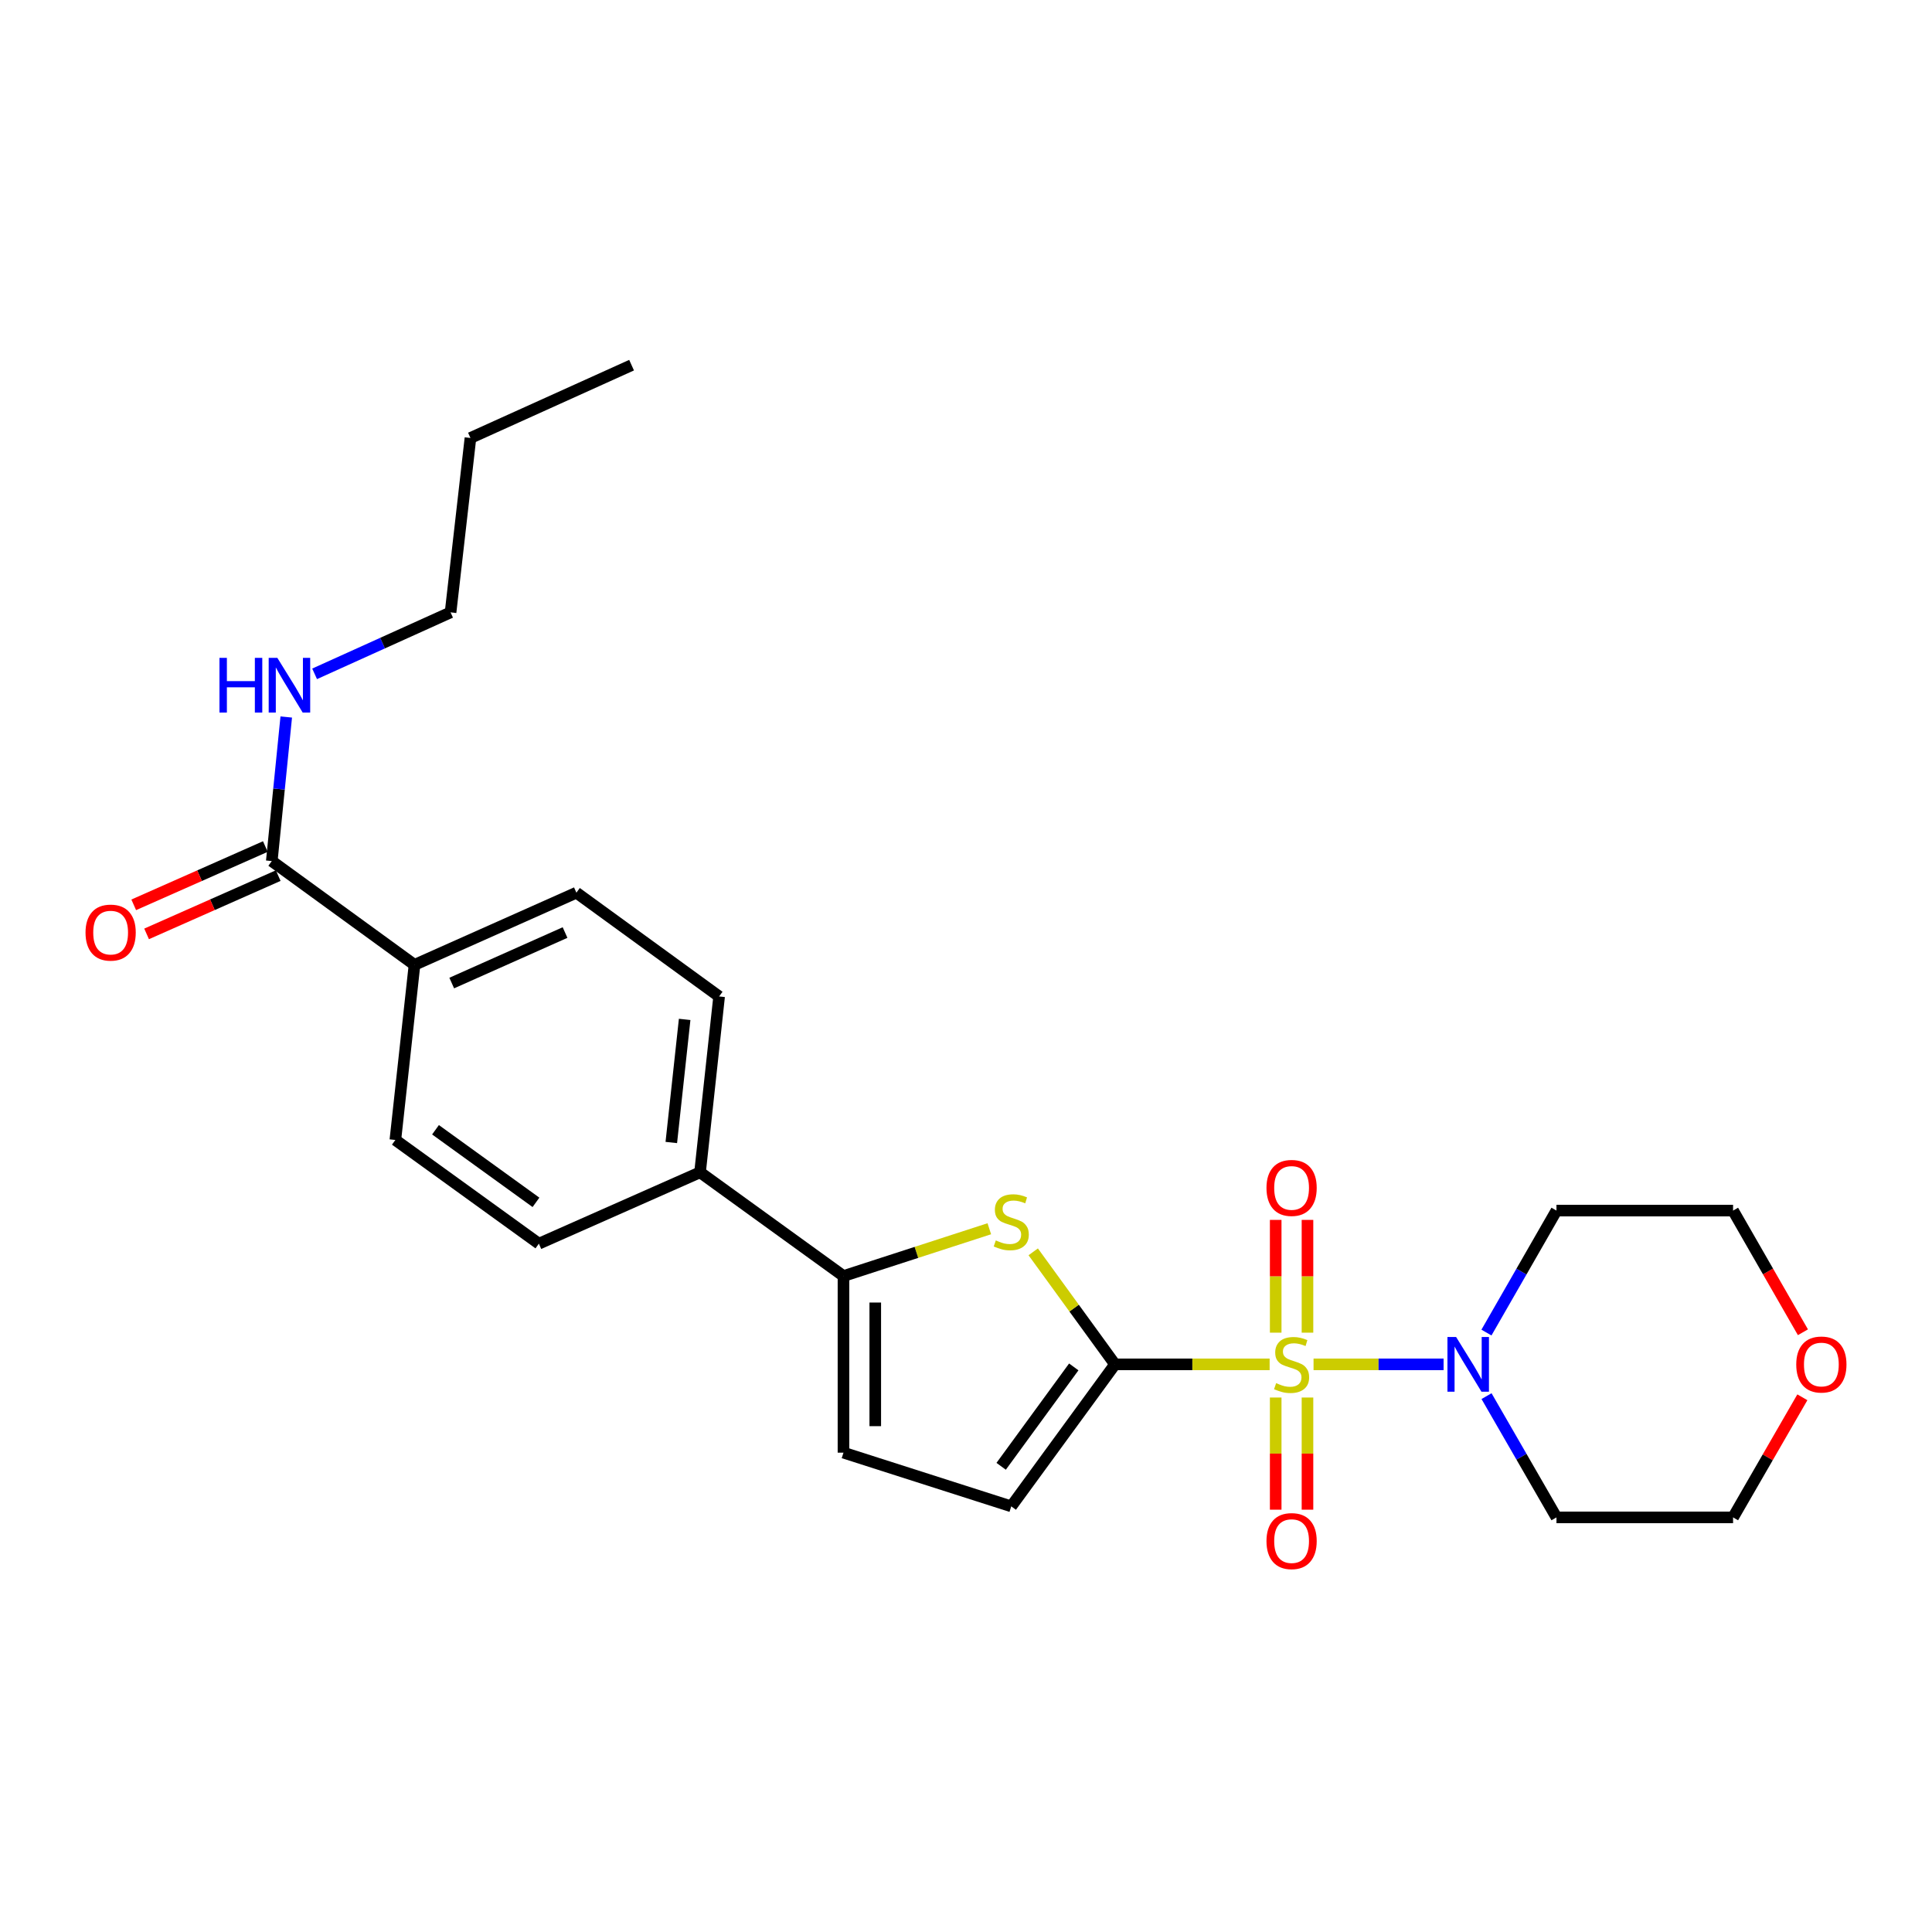 <?xml version='1.0' encoding='iso-8859-1'?>
<svg version='1.1' baseProfile='full'
              xmlns='http://www.w3.org/2000/svg'
                      xmlns:rdkit='http://www.rdkit.org/xml'
                      xmlns:xlink='http://www.w3.org/1999/xlink'
                  xml:space='preserve'
width='1000px' height='1000px' viewBox='0 0 1000 1000'>
<!-- END OF HEADER -->
<rect style='opacity:1.0;fill:#FFFFFF;stroke:none' width='1000' height='1000' x='0' y='0'> </rect>
<path class='bond-0' d='M 657.16,706.189 L 617.14,706.189' style='fill:none;fill-rule:evenodd;stroke:#CCCC00;stroke-width:6px;stroke-linecap:butt;stroke-linejoin:miter;stroke-opacity:1' />
<path class='bond-0' d='M 617.14,706.189 L 577.119,706.189' style='fill:none;fill-rule:evenodd;stroke:#000000;stroke-width:6px;stroke-linecap:butt;stroke-linejoin:miter;stroke-opacity:1' />
<path class='bond-2' d='M 679.891,706.189 L 713.545,706.189' style='fill:none;fill-rule:evenodd;stroke:#CCCC00;stroke-width:6px;stroke-linecap:butt;stroke-linejoin:miter;stroke-opacity:1' />
<path class='bond-2' d='M 713.545,706.189 L 747.2,706.189' style='fill:none;fill-rule:evenodd;stroke:#0000FF;stroke-width:6px;stroke-linecap:butt;stroke-linejoin:miter;stroke-opacity:1' />
<path class='bond-7' d='M 676.752,689.784 L 676.752,660.601' style='fill:none;fill-rule:evenodd;stroke:#CCCC00;stroke-width:6px;stroke-linecap:butt;stroke-linejoin:miter;stroke-opacity:1' />
<path class='bond-7' d='M 676.752,660.601 L 676.752,631.418' style='fill:none;fill-rule:evenodd;stroke:#FF0000;stroke-width:6px;stroke-linecap:butt;stroke-linejoin:miter;stroke-opacity:1' />
<path class='bond-7' d='M 660.299,689.784 L 660.299,660.601' style='fill:none;fill-rule:evenodd;stroke:#CCCC00;stroke-width:6px;stroke-linecap:butt;stroke-linejoin:miter;stroke-opacity:1' />
<path class='bond-7' d='M 660.299,660.601 L 660.299,631.418' style='fill:none;fill-rule:evenodd;stroke:#FF0000;stroke-width:6px;stroke-linecap:butt;stroke-linejoin:miter;stroke-opacity:1' />
<path class='bond-8' d='M 660.299,723.354 L 660.299,752.383' style='fill:none;fill-rule:evenodd;stroke:#CCCC00;stroke-width:6px;stroke-linecap:butt;stroke-linejoin:miter;stroke-opacity:1' />
<path class='bond-8' d='M 660.299,752.383 L 660.299,781.411' style='fill:none;fill-rule:evenodd;stroke:#FF0000;stroke-width:6px;stroke-linecap:butt;stroke-linejoin:miter;stroke-opacity:1' />
<path class='bond-8' d='M 676.752,723.354 L 676.752,752.383' style='fill:none;fill-rule:evenodd;stroke:#CCCC00;stroke-width:6px;stroke-linecap:butt;stroke-linejoin:miter;stroke-opacity:1' />
<path class='bond-8' d='M 676.752,752.383 L 676.752,781.411' style='fill:none;fill-rule:evenodd;stroke:#FF0000;stroke-width:6px;stroke-linecap:butt;stroke-linejoin:miter;stroke-opacity:1' />
<path class='bond-1' d='M 577.119,706.189 L 555.955,677.069' style='fill:none;fill-rule:evenodd;stroke:#000000;stroke-width:6px;stroke-linecap:butt;stroke-linejoin:miter;stroke-opacity:1' />
<path class='bond-1' d='M 555.955,677.069 L 534.791,647.949' style='fill:none;fill-rule:evenodd;stroke:#CCCC00;stroke-width:6px;stroke-linecap:butt;stroke-linejoin:miter;stroke-opacity:1' />
<path class='bond-4' d='M 577.119,706.189 L 523.427,779.689' style='fill:none;fill-rule:evenodd;stroke:#000000;stroke-width:6px;stroke-linecap:butt;stroke-linejoin:miter;stroke-opacity:1' />
<path class='bond-4' d='M 555.78,707.509 L 518.195,758.959' style='fill:none;fill-rule:evenodd;stroke:#000000;stroke-width:6px;stroke-linecap:butt;stroke-linejoin:miter;stroke-opacity:1' />
<path class='bond-3' d='M 512.065,636 L 474.324,648.238' style='fill:none;fill-rule:evenodd;stroke:#CCCC00;stroke-width:6px;stroke-linecap:butt;stroke-linejoin:miter;stroke-opacity:1' />
<path class='bond-3' d='M 474.324,648.238 L 436.582,660.477' style='fill:none;fill-rule:evenodd;stroke:#000000;stroke-width:6px;stroke-linecap:butt;stroke-linejoin:miter;stroke-opacity:1' />
<path class='bond-18' d='M 769.386,689.735 L 787.506,658.169' style='fill:none;fill-rule:evenodd;stroke:#0000FF;stroke-width:6px;stroke-linecap:butt;stroke-linejoin:miter;stroke-opacity:1' />
<path class='bond-18' d='M 787.506,658.169 L 805.626,626.602' style='fill:none;fill-rule:evenodd;stroke:#000000;stroke-width:6px;stroke-linecap:butt;stroke-linejoin:miter;stroke-opacity:1' />
<path class='bond-19' d='M 769.426,722.636 L 787.526,754.019' style='fill:none;fill-rule:evenodd;stroke:#0000FF;stroke-width:6px;stroke-linecap:butt;stroke-linejoin:miter;stroke-opacity:1' />
<path class='bond-19' d='M 787.526,754.019 L 805.626,785.402' style='fill:none;fill-rule:evenodd;stroke:#000000;stroke-width:6px;stroke-linecap:butt;stroke-linejoin:miter;stroke-opacity:1' />
<path class='bond-9' d='M 436.582,660.477 L 362.342,606.785' style='fill:none;fill-rule:evenodd;stroke:#000000;stroke-width:6px;stroke-linecap:butt;stroke-linejoin:miter;stroke-opacity:1' />
<path class='bond-26' d='M 436.582,660.477 L 436.582,751.893' style='fill:none;fill-rule:evenodd;stroke:#000000;stroke-width:6px;stroke-linecap:butt;stroke-linejoin:miter;stroke-opacity:1' />
<path class='bond-26' d='M 453.035,674.19 L 453.035,738.18' style='fill:none;fill-rule:evenodd;stroke:#000000;stroke-width:6px;stroke-linecap:butt;stroke-linejoin:miter;stroke-opacity:1' />
<path class='bond-5' d='M 523.427,779.689 L 436.582,751.893' style='fill:none;fill-rule:evenodd;stroke:#000000;stroke-width:6px;stroke-linecap:butt;stroke-linejoin:miter;stroke-opacity:1' />
<path class='bond-6' d='M 140.673,445.691 L 214.548,499.401' style='fill:none;fill-rule:evenodd;stroke:#000000;stroke-width:6px;stroke-linecap:butt;stroke-linejoin:miter;stroke-opacity:1' />
<path class='bond-11' d='M 137.342,438.169 L 103.278,453.254' style='fill:none;fill-rule:evenodd;stroke:#000000;stroke-width:6px;stroke-linecap:butt;stroke-linejoin:miter;stroke-opacity:1' />
<path class='bond-11' d='M 103.278,453.254 L 69.214,468.339' style='fill:none;fill-rule:evenodd;stroke:#FF0000;stroke-width:6px;stroke-linecap:butt;stroke-linejoin:miter;stroke-opacity:1' />
<path class='bond-11' d='M 144.004,453.213 L 109.94,468.298' style='fill:none;fill-rule:evenodd;stroke:#000000;stroke-width:6px;stroke-linecap:butt;stroke-linejoin:miter;stroke-opacity:1' />
<path class='bond-11' d='M 109.94,468.298 L 75.877,483.383' style='fill:none;fill-rule:evenodd;stroke:#FF0000;stroke-width:6px;stroke-linecap:butt;stroke-linejoin:miter;stroke-opacity:1' />
<path class='bond-17' d='M 140.673,445.691 L 144.418,408.403' style='fill:none;fill-rule:evenodd;stroke:#000000;stroke-width:6px;stroke-linecap:butt;stroke-linejoin:miter;stroke-opacity:1' />
<path class='bond-17' d='M 144.418,408.403 L 148.162,371.116' style='fill:none;fill-rule:evenodd;stroke:#0000FF;stroke-width:6px;stroke-linecap:butt;stroke-linejoin:miter;stroke-opacity:1' />
<path class='bond-12' d='M 362.342,606.785 L 278.925,643.723' style='fill:none;fill-rule:evenodd;stroke:#000000;stroke-width:6px;stroke-linecap:butt;stroke-linejoin:miter;stroke-opacity:1' />
<path class='bond-13' d='M 362.342,606.785 L 372.214,515.763' style='fill:none;fill-rule:evenodd;stroke:#000000;stroke-width:6px;stroke-linecap:butt;stroke-linejoin:miter;stroke-opacity:1' />
<path class='bond-13' d='M 347.466,591.358 L 354.376,527.642' style='fill:none;fill-rule:evenodd;stroke:#000000;stroke-width:6px;stroke-linecap:butt;stroke-linejoin:miter;stroke-opacity:1' />
<path class='bond-10' d='M 214.548,499.401 L 298.34,462.053' style='fill:none;fill-rule:evenodd;stroke:#000000;stroke-width:6px;stroke-linecap:butt;stroke-linejoin:miter;stroke-opacity:1' />
<path class='bond-10' d='M 233.815,508.827 L 292.469,482.683' style='fill:none;fill-rule:evenodd;stroke:#000000;stroke-width:6px;stroke-linecap:butt;stroke-linejoin:miter;stroke-opacity:1' />
<path class='bond-27' d='M 214.548,499.401 L 204.639,590.049' style='fill:none;fill-rule:evenodd;stroke:#000000;stroke-width:6px;stroke-linecap:butt;stroke-linejoin:miter;stroke-opacity:1' />
<path class='bond-15' d='M 278.925,643.723 L 204.639,590.049' style='fill:none;fill-rule:evenodd;stroke:#000000;stroke-width:6px;stroke-linecap:butt;stroke-linejoin:miter;stroke-opacity:1' />
<path class='bond-15' d='M 277.418,622.335 L 225.418,584.764' style='fill:none;fill-rule:evenodd;stroke:#000000;stroke-width:6px;stroke-linecap:butt;stroke-linejoin:miter;stroke-opacity:1' />
<path class='bond-14' d='M 372.214,515.763 L 298.34,462.053' style='fill:none;fill-rule:evenodd;stroke:#000000;stroke-width:6px;stroke-linecap:butt;stroke-linejoin:miter;stroke-opacity:1' />
<path class='bond-16' d='M 932.9,723.236 L 914.966,754.319' style='fill:none;fill-rule:evenodd;stroke:#FF0000;stroke-width:6px;stroke-linecap:butt;stroke-linejoin:miter;stroke-opacity:1' />
<path class='bond-16' d='M 914.966,754.319 L 897.032,785.402' style='fill:none;fill-rule:evenodd;stroke:#000000;stroke-width:6px;stroke-linecap:butt;stroke-linejoin:miter;stroke-opacity:1' />
<path class='bond-25' d='M 933.194,689.575 L 915.113,658.089' style='fill:none;fill-rule:evenodd;stroke:#FF0000;stroke-width:6px;stroke-linecap:butt;stroke-linejoin:miter;stroke-opacity:1' />
<path class='bond-25' d='M 915.113,658.089 L 897.032,626.602' style='fill:none;fill-rule:evenodd;stroke:#000000;stroke-width:6px;stroke-linecap:butt;stroke-linejoin:miter;stroke-opacity:1' />
<path class='bond-22' d='M 162.842,348.779 L 198.027,332.871' style='fill:none;fill-rule:evenodd;stroke:#0000FF;stroke-width:6px;stroke-linecap:butt;stroke-linejoin:miter;stroke-opacity:1' />
<path class='bond-22' d='M 198.027,332.871 L 233.213,316.964' style='fill:none;fill-rule:evenodd;stroke:#000000;stroke-width:6px;stroke-linecap:butt;stroke-linejoin:miter;stroke-opacity:1' />
<path class='bond-21' d='M 805.626,626.602 L 897.032,626.602' style='fill:none;fill-rule:evenodd;stroke:#000000;stroke-width:6px;stroke-linecap:butt;stroke-linejoin:miter;stroke-opacity:1' />
<path class='bond-20' d='M 805.626,785.402 L 897.032,785.402' style='fill:none;fill-rule:evenodd;stroke:#000000;stroke-width:6px;stroke-linecap:butt;stroke-linejoin:miter;stroke-opacity:1' />
<path class='bond-23' d='M 233.213,316.964 L 243.505,226.7' style='fill:none;fill-rule:evenodd;stroke:#000000;stroke-width:6px;stroke-linecap:butt;stroke-linejoin:miter;stroke-opacity:1' />
<path class='bond-24' d='M 243.505,226.7 L 326.904,189.004' style='fill:none;fill-rule:evenodd;stroke:#000000;stroke-width:6px;stroke-linecap:butt;stroke-linejoin:miter;stroke-opacity:1' />
<path  class='atom-0' d='M 660.526 715.909
Q 660.846 716.029, 662.166 716.589
Q 663.486 717.149, 664.926 717.509
Q 666.406 717.829, 667.846 717.829
Q 670.526 717.829, 672.086 716.549
Q 673.646 715.229, 673.646 712.949
Q 673.646 711.389, 672.846 710.429
Q 672.086 709.469, 670.886 708.949
Q 669.686 708.429, 667.686 707.829
Q 665.166 707.069, 663.646 706.349
Q 662.166 705.629, 661.086 704.109
Q 660.046 702.589, 660.046 700.029
Q 660.046 696.469, 662.446 694.269
Q 664.886 692.069, 669.686 692.069
Q 672.966 692.069, 676.686 693.629
L 675.766 696.709
Q 672.366 695.309, 669.806 695.309
Q 667.046 695.309, 665.526 696.469
Q 664.006 697.589, 664.046 699.549
Q 664.046 701.069, 664.806 701.989
Q 665.606 702.909, 666.726 703.429
Q 667.886 703.949, 669.806 704.549
Q 672.366 705.349, 673.886 706.149
Q 675.406 706.949, 676.486 708.589
Q 677.606 710.189, 677.606 712.949
Q 677.606 716.869, 674.966 718.989
Q 672.366 721.069, 668.006 721.069
Q 665.486 721.069, 663.566 720.509
Q 661.686 719.989, 659.446 719.069
L 660.526 715.909
' fill='#CCCC00'/>
<path  class='atom-2' d='M 515.427 642.035
Q 515.747 642.155, 517.067 642.715
Q 518.387 643.275, 519.827 643.635
Q 521.307 643.955, 522.747 643.955
Q 525.427 643.955, 526.987 642.675
Q 528.547 641.355, 528.547 639.075
Q 528.547 637.515, 527.747 636.555
Q 526.987 635.595, 525.787 635.075
Q 524.587 634.555, 522.587 633.955
Q 520.067 633.195, 518.547 632.475
Q 517.067 631.755, 515.987 630.235
Q 514.947 628.715, 514.947 626.155
Q 514.947 622.595, 517.347 620.395
Q 519.787 618.195, 524.587 618.195
Q 527.867 618.195, 531.587 619.755
L 530.667 622.835
Q 527.267 621.435, 524.707 621.435
Q 521.947 621.435, 520.427 622.595
Q 518.907 623.715, 518.947 625.675
Q 518.947 627.195, 519.707 628.115
Q 520.507 629.035, 521.627 629.555
Q 522.787 630.075, 524.707 630.675
Q 527.267 631.475, 528.787 632.275
Q 530.307 633.075, 531.387 634.715
Q 532.507 636.315, 532.507 639.075
Q 532.507 642.995, 529.867 645.115
Q 527.267 647.195, 522.907 647.195
Q 520.387 647.195, 518.467 646.635
Q 516.587 646.115, 514.347 645.195
L 515.427 642.035
' fill='#CCCC00'/>
<path  class='atom-3' d='M 753.681 692.029
L 762.961 707.029
Q 763.881 708.509, 765.361 711.189
Q 766.841 713.869, 766.921 714.029
L 766.921 692.029
L 770.681 692.029
L 770.681 720.349
L 766.801 720.349
L 756.841 703.949
Q 755.681 702.029, 754.441 699.829
Q 753.241 697.629, 752.881 696.949
L 752.881 720.349
L 749.201 720.349
L 749.201 692.029
L 753.681 692.029
' fill='#0000FF'/>
<path  class='atom-8' d='M 655.526 614.863
Q 655.526 608.063, 658.886 604.263
Q 662.246 600.463, 668.526 600.463
Q 674.806 600.463, 678.166 604.263
Q 681.526 608.063, 681.526 614.863
Q 681.526 621.743, 678.126 625.663
Q 674.726 629.543, 668.526 629.543
Q 662.286 629.543, 658.886 625.663
Q 655.526 621.783, 655.526 614.863
M 668.526 626.343
Q 672.846 626.343, 675.166 623.463
Q 677.526 620.543, 677.526 614.863
Q 677.526 609.303, 675.166 606.503
Q 672.846 603.663, 668.526 603.663
Q 664.206 603.663, 661.846 606.463
Q 659.526 609.263, 659.526 614.863
Q 659.526 620.583, 661.846 623.463
Q 664.206 626.343, 668.526 626.343
' fill='#FF0000'/>
<path  class='atom-9' d='M 655.526 797.667
Q 655.526 790.867, 658.886 787.067
Q 662.246 783.267, 668.526 783.267
Q 674.806 783.267, 678.166 787.067
Q 681.526 790.867, 681.526 797.667
Q 681.526 804.547, 678.126 808.467
Q 674.726 812.347, 668.526 812.347
Q 662.286 812.347, 658.886 808.467
Q 655.526 804.587, 655.526 797.667
M 668.526 809.147
Q 672.846 809.147, 675.166 806.267
Q 677.526 803.347, 677.526 797.667
Q 677.526 792.107, 675.166 789.307
Q 672.846 786.467, 668.526 786.467
Q 664.206 786.467, 661.846 789.267
Q 659.526 792.067, 659.526 797.667
Q 659.526 803.387, 661.846 806.267
Q 664.206 809.147, 668.526 809.147
' fill='#FF0000'/>
<path  class='atom-12' d='M 44.265 482.708
Q 44.265 475.908, 47.625 472.108
Q 50.985 468.308, 57.265 468.308
Q 63.545 468.308, 66.905 472.108
Q 70.265 475.908, 70.265 482.708
Q 70.265 489.588, 66.865 493.508
Q 63.465 497.388, 57.265 497.388
Q 51.025 497.388, 47.625 493.508
Q 44.265 489.628, 44.265 482.708
M 57.265 494.188
Q 61.585 494.188, 63.905 491.308
Q 66.265 488.388, 66.265 482.708
Q 66.265 477.148, 63.905 474.348
Q 61.585 471.508, 57.265 471.508
Q 52.945 471.508, 50.585 474.308
Q 48.265 477.108, 48.265 482.708
Q 48.265 488.428, 50.585 491.308
Q 52.945 494.188, 57.265 494.188
' fill='#FF0000'/>
<path  class='atom-17' d='M 929.735 706.269
Q 929.735 699.469, 933.095 695.669
Q 936.455 691.869, 942.735 691.869
Q 949.015 691.869, 952.375 695.669
Q 955.735 699.469, 955.735 706.269
Q 955.735 713.149, 952.335 717.069
Q 948.935 720.949, 942.735 720.949
Q 936.495 720.949, 933.095 717.069
Q 929.735 713.189, 929.735 706.269
M 942.735 717.749
Q 947.055 717.749, 949.375 714.869
Q 951.735 711.949, 951.735 706.269
Q 951.735 700.709, 949.375 697.909
Q 947.055 695.069, 942.735 695.069
Q 938.415 695.069, 936.055 697.869
Q 933.735 700.669, 933.735 706.269
Q 933.735 711.989, 936.055 714.869
Q 938.415 717.749, 942.735 717.749
' fill='#FF0000'/>
<path  class='atom-18' d='M 113.594 340.509
L 117.434 340.509
L 117.434 352.549
L 131.914 352.549
L 131.914 340.509
L 135.754 340.509
L 135.754 368.829
L 131.914 368.829
L 131.914 355.749
L 117.434 355.749
L 117.434 368.829
L 113.594 368.829
L 113.594 340.509
' fill='#0000FF'/>
<path  class='atom-18' d='M 143.554 340.509
L 152.834 355.509
Q 153.754 356.989, 155.234 359.669
Q 156.714 362.349, 156.794 362.509
L 156.794 340.509
L 160.554 340.509
L 160.554 368.829
L 156.674 368.829
L 146.714 352.429
Q 145.554 350.509, 144.314 348.309
Q 143.114 346.109, 142.754 345.429
L 142.754 368.829
L 139.074 368.829
L 139.074 340.509
L 143.554 340.509
' fill='#0000FF'/>
</svg>
